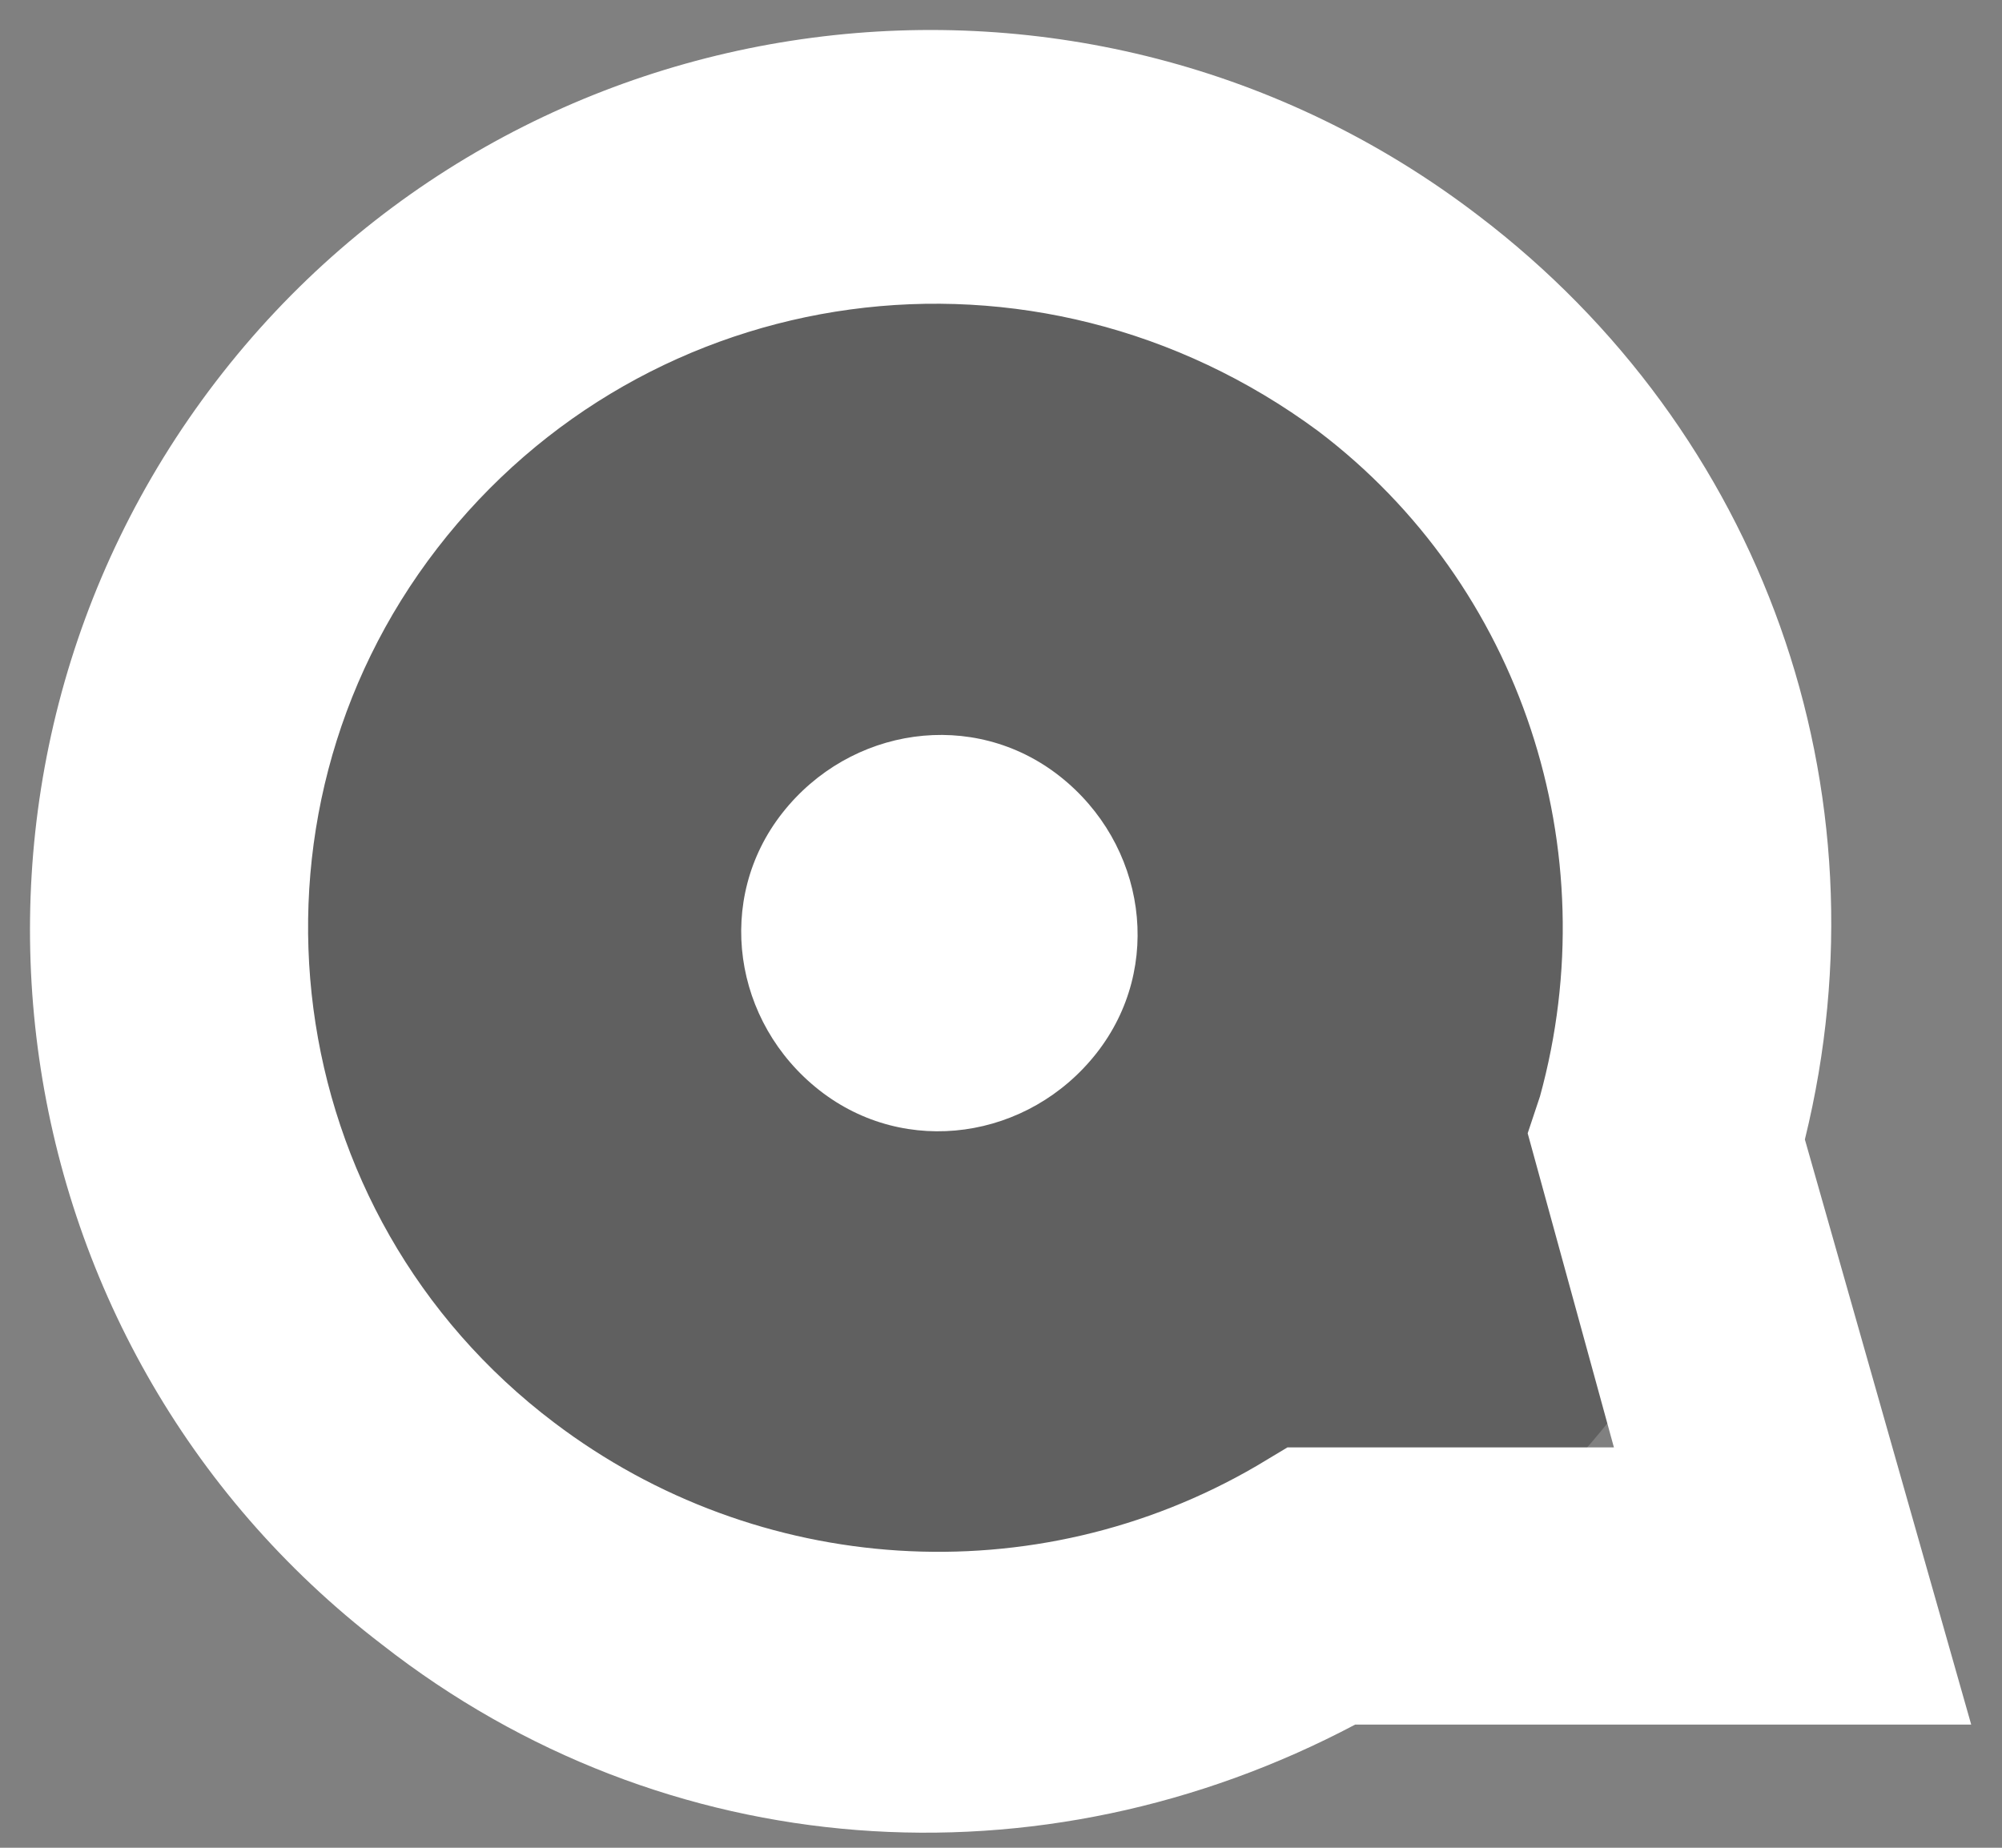 <?xml version="1.0" encoding="utf-8"?>
<!-- Generator: Adobe Illustrator 23.0.3, SVG Export Plug-In . SVG Version: 6.00 Build 0)  -->
<svg version="1.1" id="Calque_1" xmlns="http://www.w3.org/2000/svg" xmlns:xlink="http://www.w3.org/1999/xlink" x="0px" y="0px"
	 viewBox="0 0 32.5 30" style="enable-background:new 0 0 32.5 30;" xml:space="preserve">
<rect x="0" y="0" width="32.5" height="30" fill="#808080" stroke="none"/>
<style type="text/css">
	.st0{opacity:0.25;}
	.st1{fill:#FFFFFF;}
</style>
<ellipse class="st0" cx="15.7" cy="15.5" rx="13.1" ry="12.5"/>
<g>
	<path class="st1" d="M13.3,17.7c-1.4-1.1-1.7-3.1-0.6-4.5c1.1-1.4,3.1-1.7,4.5-0.6c1.4,1.1,1.7,3.1,0.6,4.5
		C16.7,18.5,14.7,18.8,13.3,17.7"/>
	<path class="st1" d="M7.1,8.9c-3.4,4.4-2.6,10.8,1.9,14.2c3.3,2.5,7.8,2.8,11.4,0.7l0.5-0.3l5.3,0l-1.4-5.1l0.2-0.6
		c1.1-4-0.3-8.3-3.6-10.8C16.8,3.6,10.5,4.5,7.1,8.9 M32,28L22,28c-5.1,2.7-11.2,2.3-15.8-1.3c-6.4-4.9-7.6-14.1-2.7-20.5
		C8.4-0.2,17.6-1.4,24,3.5c4.6,3.5,6.7,9.3,5.3,15L32,28z"/>
</g>
</svg>
